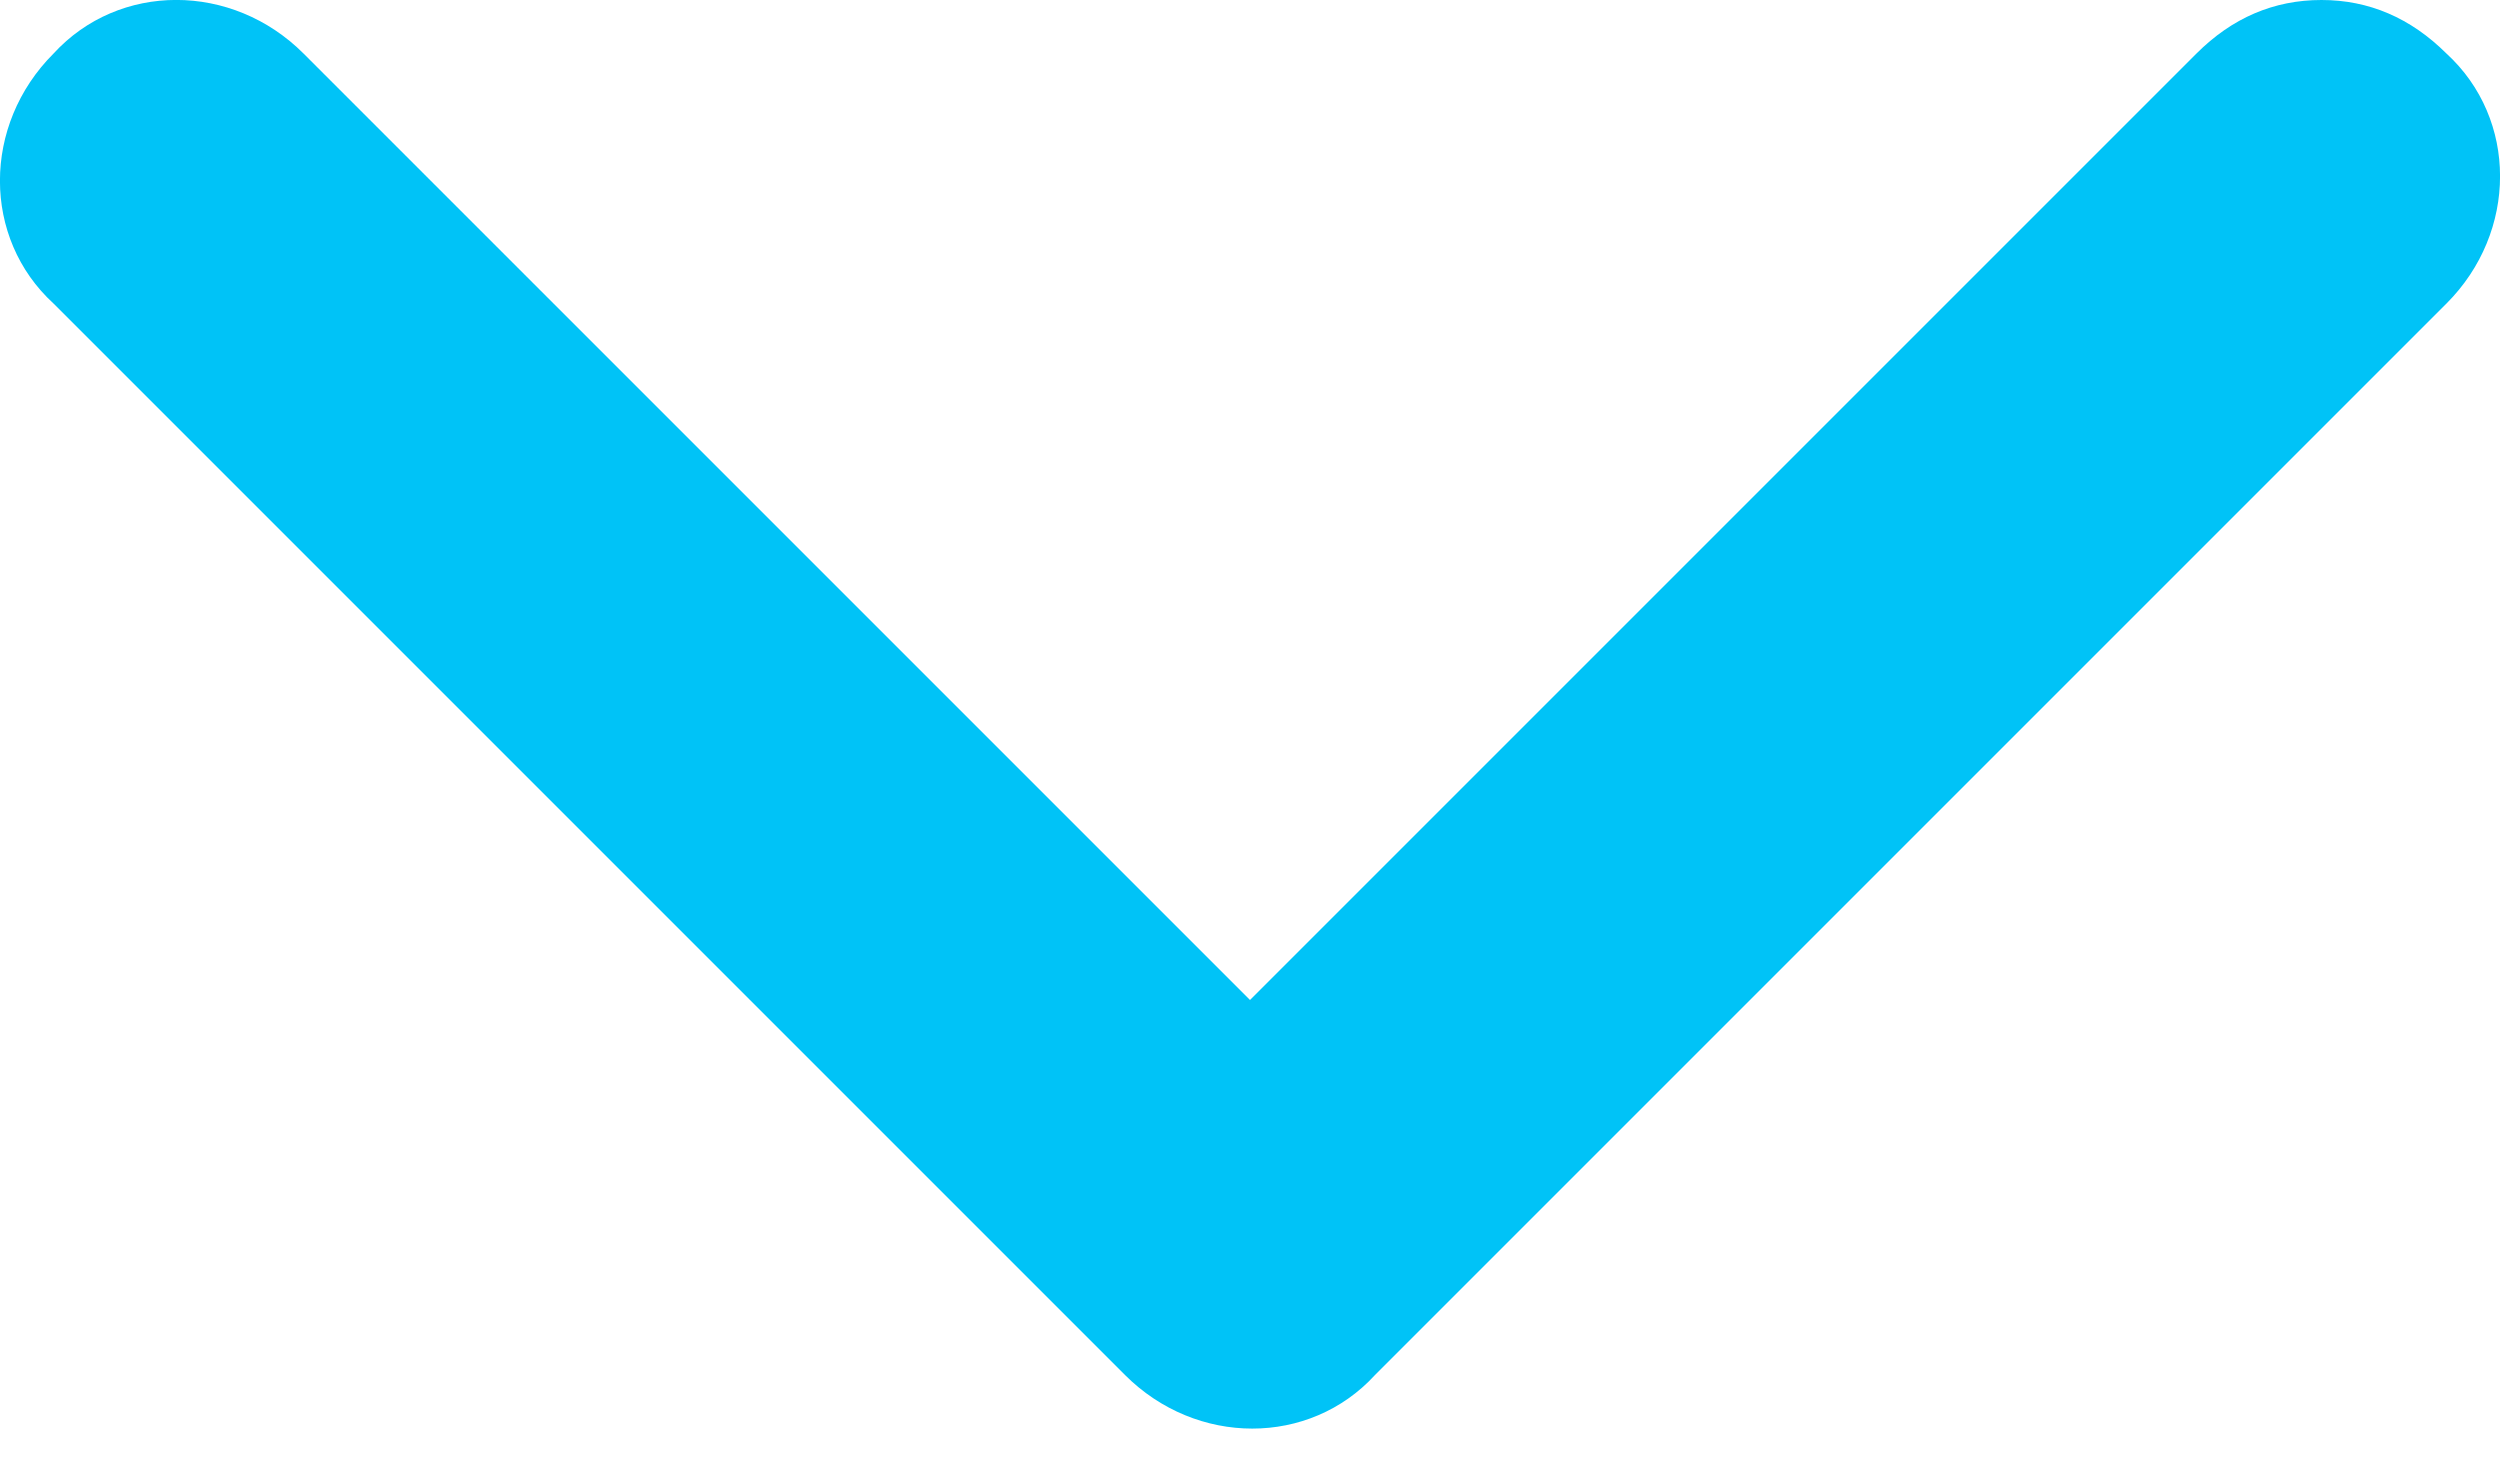 <svg width="12" height="7" viewBox="0 0 12 7" fill="none" xmlns="http://www.w3.org/2000/svg">
<path d="M11.143 3.8147e-06C10.914 3.8147e-06 10.714 0.086 10.543 0.257L6 4.8L1.457 0.257C1.114 -0.086 0.571 -0.086 0.257 0.257C-0.086 0.6 -0.086 1.143 0.257 1.457L5.4 6.6C5.743 6.943 6.286 6.943 6.6 6.6L11.743 1.457C12.086 1.114 12.086 0.571 11.743 0.257C11.571 0.086 11.371 3.8147e-06 11.143 3.8147e-06Z" fill="#00C3F7"/>
</svg>
